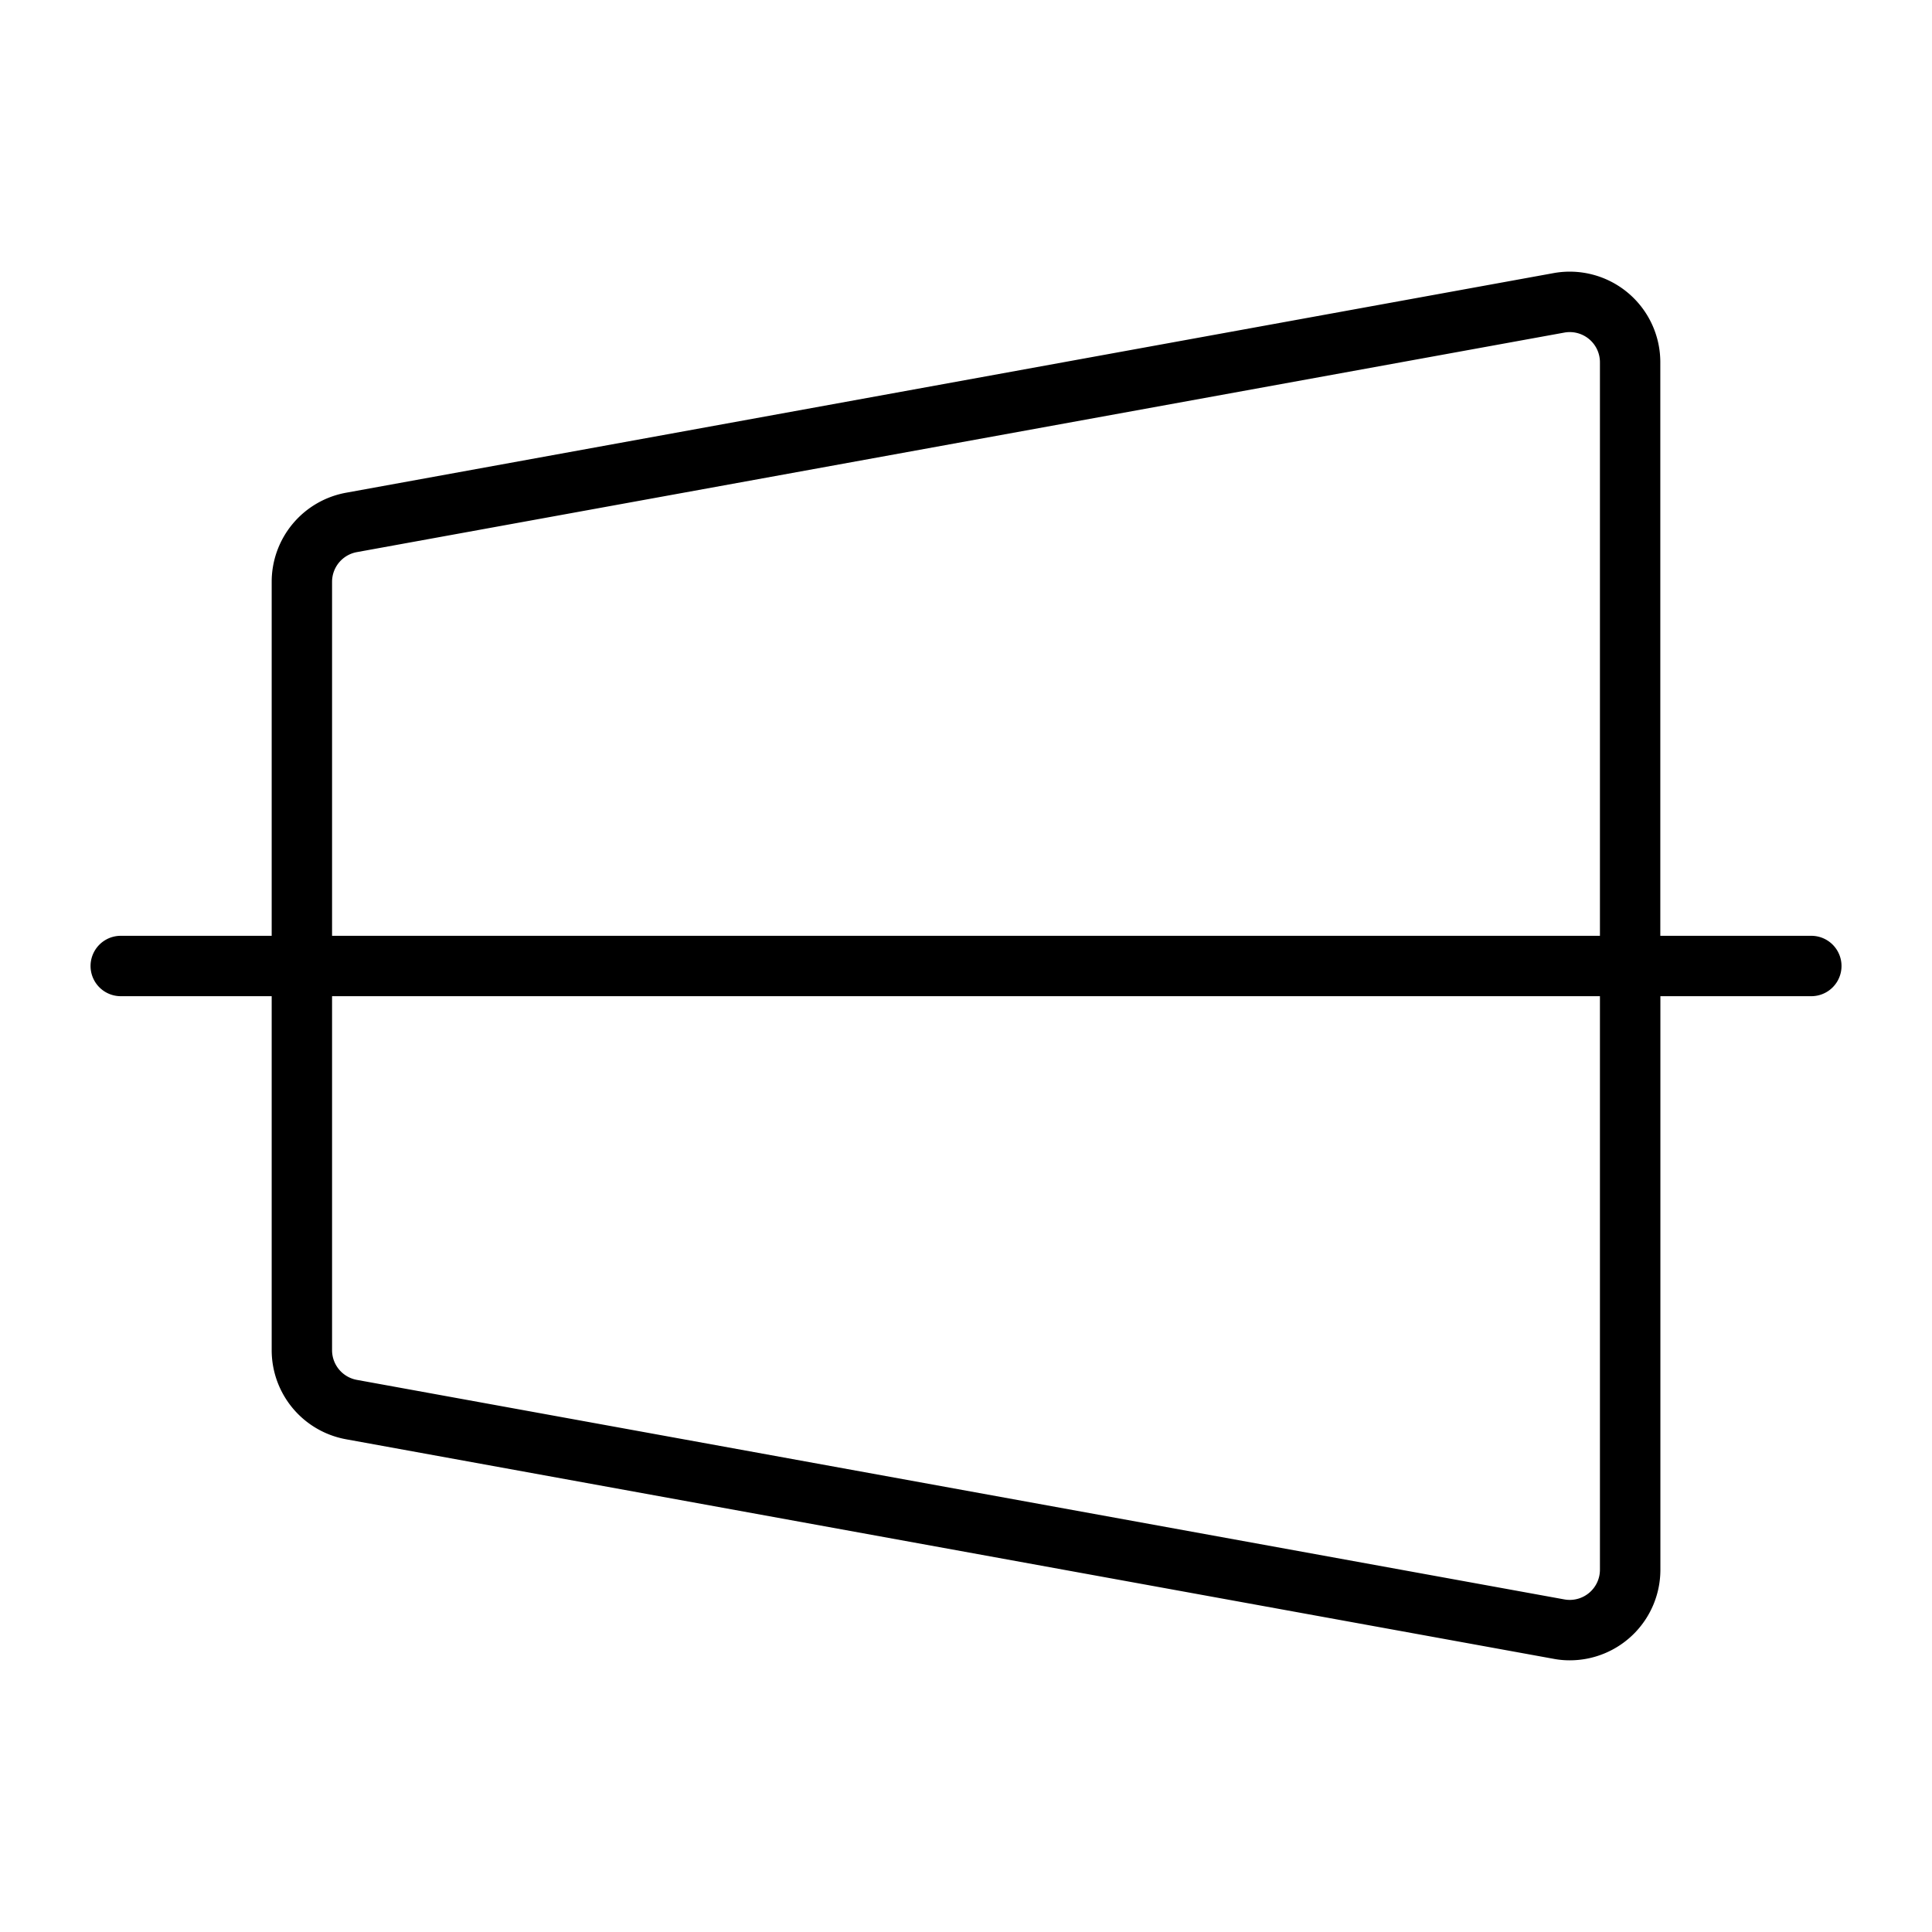 <svg xmlns="http://www.w3.org/2000/svg" viewBox="0 0 256 256" fill="currentColor"><path d="M240,124H220V48a12,12,0,0,0-14.15-11.81l-160,29.1A12,12,0,0,0,36,77.09V124H16a4,4,0,0,0,0,8H36v46.91a12,12,0,0,0,9.85,11.8l160,29.09a11.28,11.28,0,0,0,2.16.2,12,12,0,0,0,12-12V132h20a4,4,0,0,0,0-8ZM44,77.09a4,4,0,0,1,3.28-3.93l160-29.09A4,4,0,0,1,212,48v76H44ZM212,208a4,4,0,0,1-4.72,3.93l-160-29.09A4,4,0,0,1,44,178.91V132H212Z"/></svg>